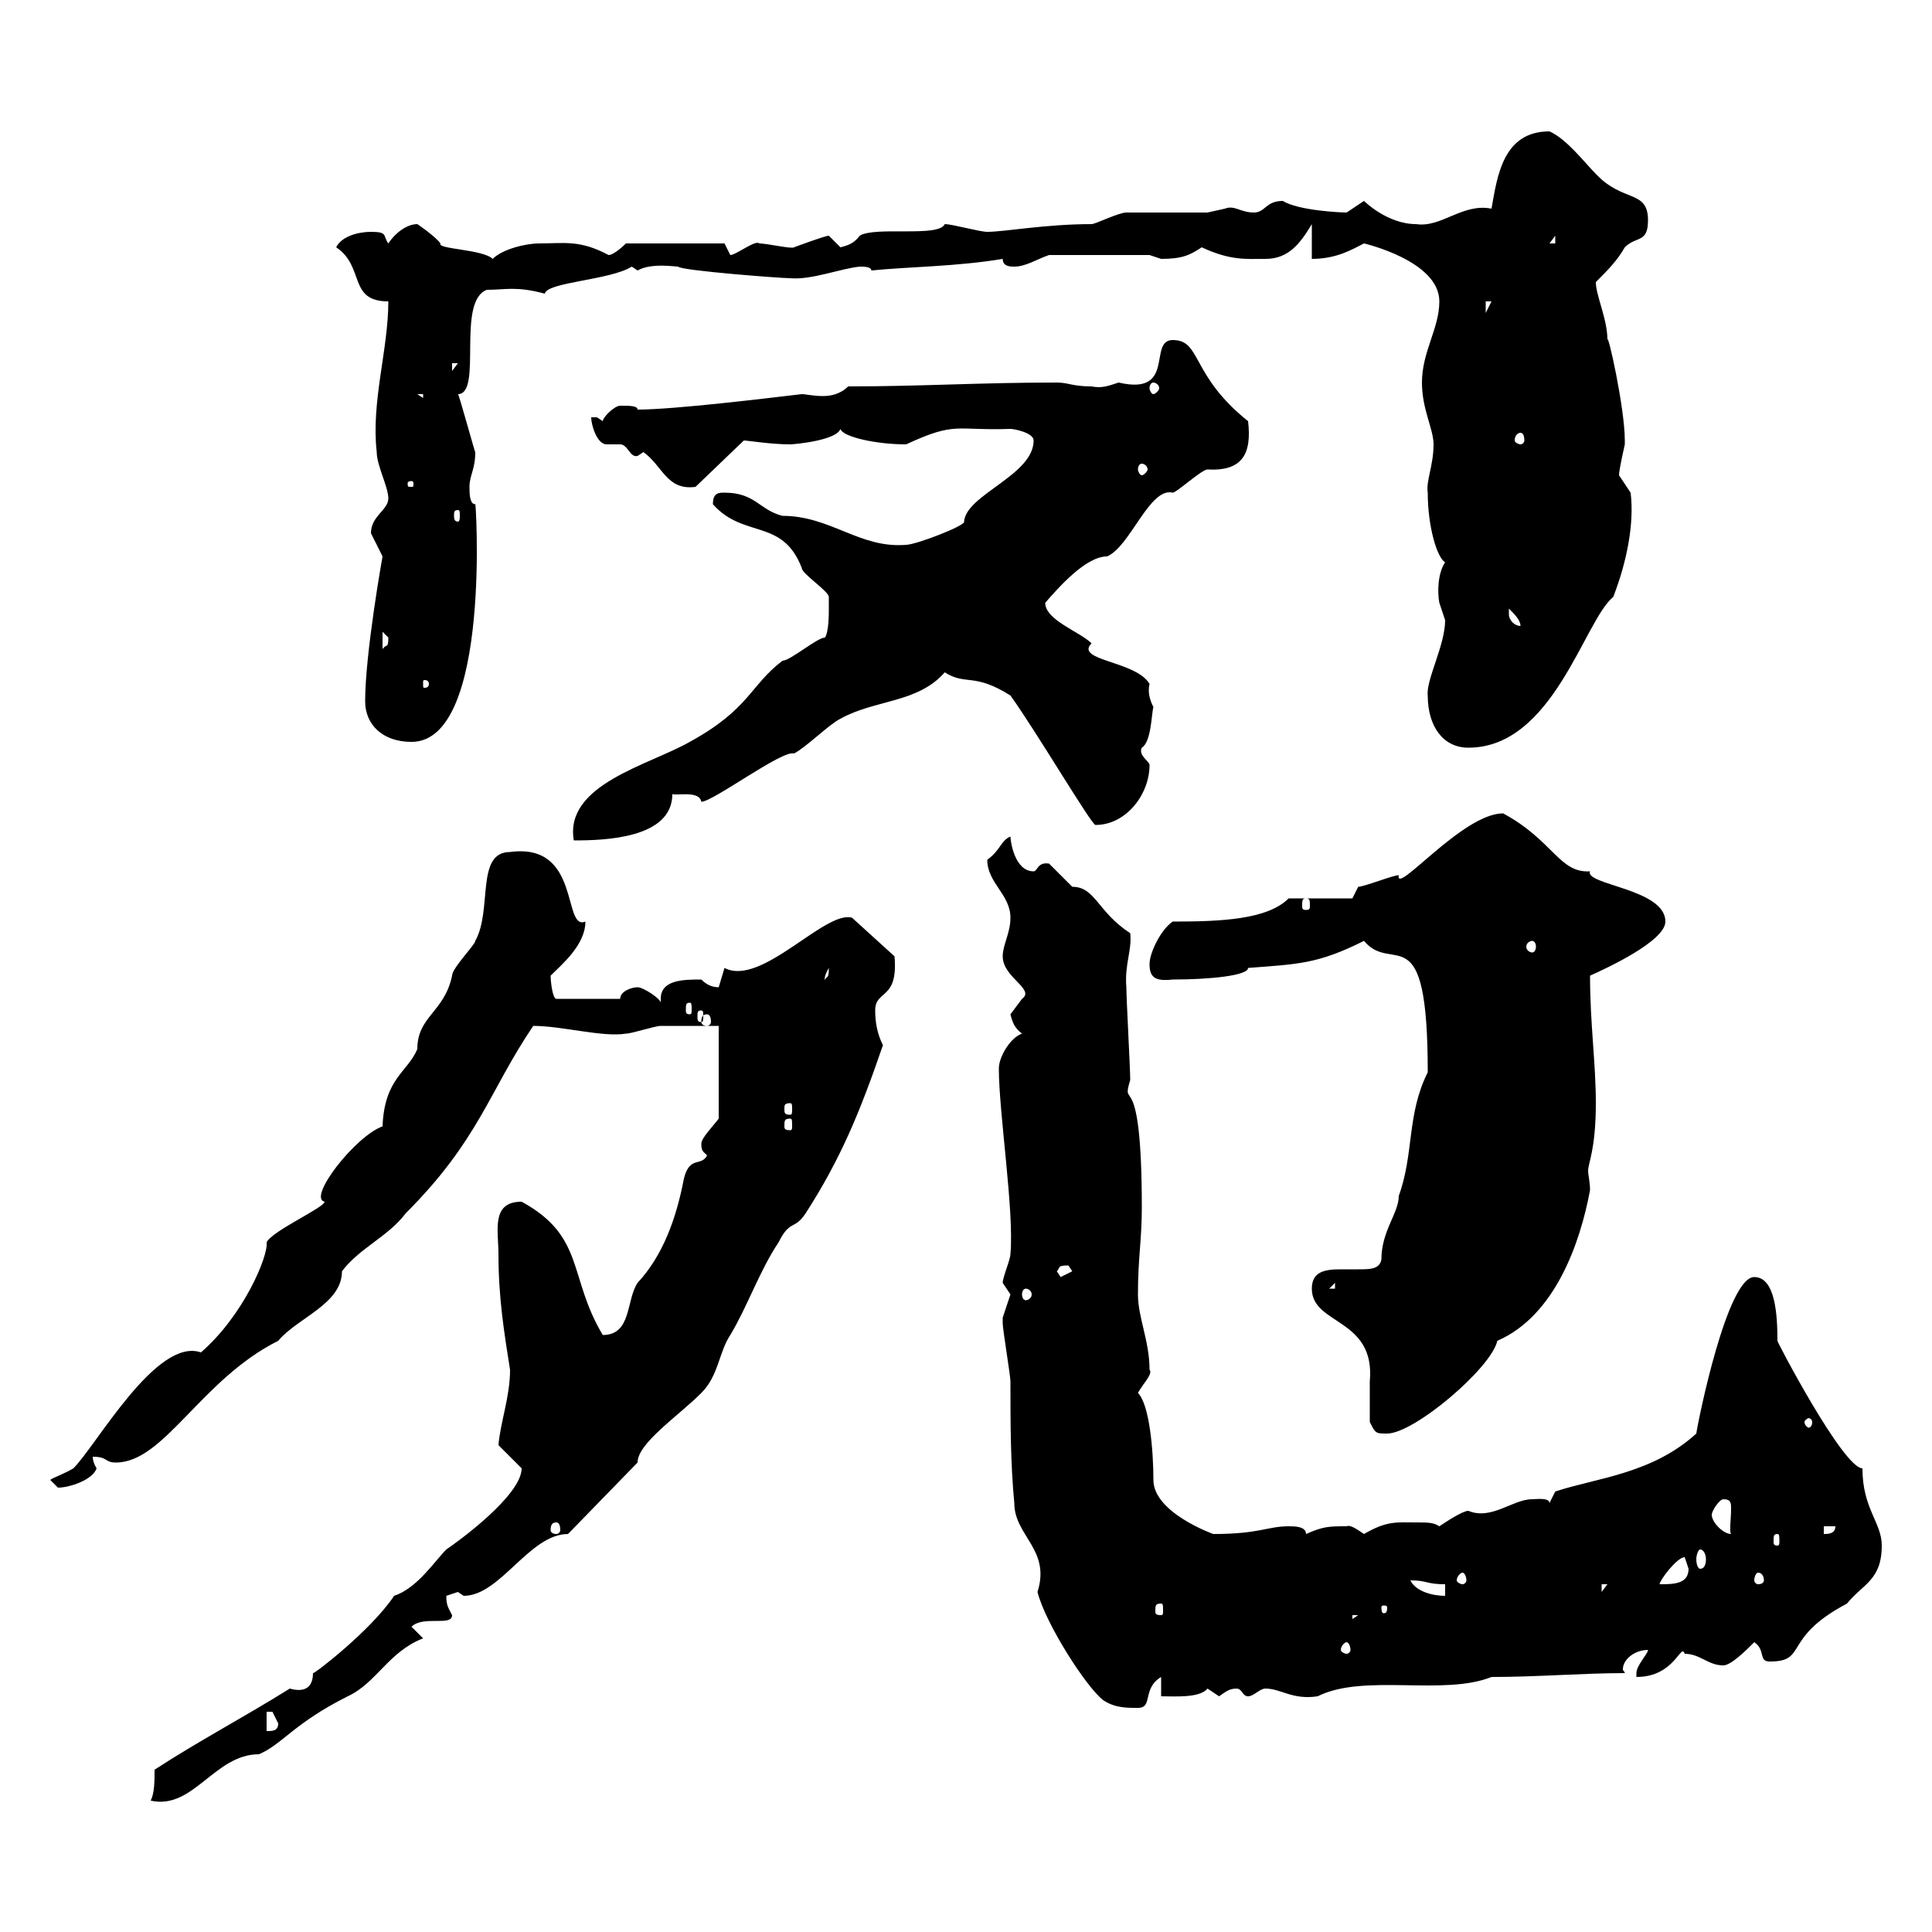 <svg xmlns="http://www.w3.org/2000/svg" xmlns:xlink="http://www.w3.org/1999/xlink" width="300" height="300"><path d="M45 262.20C37.80 266.70 30.90 270.30 24 274.80C24 276.60 24 278.40 23.40 279.60C30 281.10 33.30 272.40 40.20 272.40C43.80 270.90 45.60 267.60 54 263.40C58.50 261.30 60.30 256.50 65.70 254.40L63.90 252.60C65.70 250.80 70.20 252.60 70.20 250.80C69.60 249.60 69.30 249.30 69.30 247.80C69.30 247.80 71.10 247.20 71.10 247.20C71.10 247.20 72 247.80 72 247.80C77.70 247.80 82.20 238.20 88.20 238.20L99 227.10C99 224.10 105.30 219.90 108.90 216.30C111.60 213.60 111.60 210 113.40 207.30C116.10 202.80 117.90 197.40 120.90 192.90C122.70 189.30 123.30 191.10 125.10 188.40C130.50 180 133.50 172.80 137.10 162.30C136.20 160.50 135.90 158.70 135.90 156.90C135.90 153.60 139.50 155.40 138.90 148.50L132.30 142.50C128.10 141.30 118.20 153.30 112.50 150.30C112.50 150.30 111.60 153.30 111.60 153.30C110.70 153.30 109.80 153 108.90 152.10C106.20 152.10 102.60 152.10 102.60 155.10C102.60 155.40 102.60 155.40 102.60 155.70C102.60 155.10 99.90 153.30 99 153.30C98.10 153.30 96.30 153.90 96.30 155.10L86.40 155.10C85.80 155.10 85.50 152.40 85.50 151.50C87.30 149.70 90.90 146.70 90.90 143.10C87.30 144.60 90.30 130.80 79.20 132.30C73.80 132.30 76.50 141.30 73.80 146.10C73.80 146.70 70.20 150.30 70.20 151.50C69 157.20 64.80 157.80 64.80 162.90C63.30 166.50 59.70 167.40 59.40 174.90C55.20 176.40 47.70 186 50.40 186.60C50.40 187.50 42.30 191.10 41.40 192.90C41.70 195 37.80 204.30 31.20 210C24.30 207.60 15 224.40 11.40 228C9.90 228.90 8.10 229.50 7.80 229.80C7.80 229.80 9 231 9 231C10.80 231 14.40 229.80 15 228C15 228 14.40 227.10 14.40 226.20C16.80 226.20 16.20 227.10 18 227.10C25.50 227.10 31.20 214.20 43.20 208.20C46.20 204.60 53.10 202.50 53.10 197.40C55.80 193.80 60.30 192 63 188.40C74.40 177 75.90 169.50 82.80 159.30C87.30 159.30 93.60 161.10 97.20 160.50C98.10 160.50 101.70 159.30 102.60 159.30C104.40 159.30 110.70 159.30 111.60 159.30L111.60 173.70C110.70 174.90 108.90 176.70 108.90 177.60C108.90 178.80 109.20 178.80 109.80 179.40C108.90 181.20 107.10 179.40 106.20 183C105 189.30 102.90 195 99 199.20C97.20 201.90 98.10 207.30 93.60 207.30C88.20 198.30 90.90 192 81 186.60C76.20 186.60 77.40 191.10 77.40 194.70C77.40 201.60 78.30 207 79.20 212.70C79.20 216.90 77.70 220.80 77.40 224.40C77.40 224.40 81 228 81 228C81 232.20 71.10 239.40 69.30 240.60C67.50 242.40 64.80 246.60 61.20 247.80C57.60 253.20 48.60 260.10 48.60 259.80C48.60 262.20 47.10 262.80 45 262.20ZM41.40 265.80C41.40 265.80 41.40 265.80 42.30 265.80C42.30 265.80 43.20 267.60 43.20 267.60C43.20 268.80 42.30 268.80 41.40 268.80ZM155.70 204.60C155.70 205.50 155.70 205.50 155.70 205.50C155.70 206.40 156.90 213.60 156.90 214.50C156.90 220.80 156.90 227.10 157.50 233.40C157.50 238.50 163.20 240.60 161.10 247.20C162.30 252 168.60 261.90 171.30 264C173.10 265.20 174.90 265.20 176.70 265.20C179.10 265.20 177.30 262.20 180.30 260.40L180.30 263.40C182.40 263.40 186.30 263.70 187.50 262.20C187.50 262.20 189.30 263.40 189.30 263.40C190.20 262.80 190.80 262.20 192 262.20C192.90 262.20 192.90 263.40 193.80 263.40C194.70 263.40 195.60 262.20 196.50 262.20C198.90 262.20 200.70 264 204.60 263.40C211.80 259.80 224.10 263.40 231.60 260.40C238.80 260.40 245.70 259.80 252.30 259.80C252.30 259.50 252 259.50 252 259.20C252 257.70 253.80 256.20 255.90 256.20C255.90 256.80 254.10 258.60 254.10 259.80C254.10 260.40 254.10 260.40 254.10 260.40C260.10 260.40 261 255 261.60 256.80C264 256.80 265.20 258.60 267.60 258.60C268.80 258.60 271.20 256.20 272.40 255C274.20 256.20 273 258 274.80 258C280.80 258 276.60 254.40 286.80 249C289.20 246 292.20 245.40 292.20 240C292.20 236.40 289.20 234.30 289.20 228C286.20 228 275.70 207.90 276 208.20C276 204.30 275.70 198.30 272.40 198.30C268.20 198.30 263.70 220.50 263.40 222.60C256.50 228.90 247.80 229.50 241.50 231.60C241.50 231.60 240.60 233.40 240.60 233.40C240.60 232.50 238.50 232.80 237.90 232.80C234.90 232.80 231.60 236.10 228 234.60C227.10 234.60 224.40 236.40 223.50 237C222.60 236.40 221.70 236.40 219.90 236.40C216.90 236.40 215.40 236.10 211.80 238.20C210.90 237.60 209.70 236.70 209.10 237C206.40 237 205.50 237 202.80 238.20C202.80 237 201 237 200.10 237C196.80 237 195.60 238.20 188.40 238.20C188.40 238.20 179.10 234.90 179.10 229.80C179.10 225.30 178.50 218.10 176.70 216.30C177.30 215.10 179.10 213.30 178.50 212.70C178.50 208.20 176.70 204.60 176.70 201C176.70 195.30 177.30 192.60 177.30 187.50C177.30 164.70 174 172.80 175.50 167.70C175.50 165.90 174.90 155.10 174.90 153.30C174.60 149.70 175.80 147.60 175.50 144.90C170.40 141.60 170.10 137.70 166.50 137.70C166.50 137.70 162.90 134.10 162.90 134.10C161.10 133.80 161.10 135.30 160.50 135.30C157.50 135.30 156.90 130.50 156.90 129.90C155.40 130.50 155.40 132 153.30 133.50C153.30 137.10 156.90 138.90 156.90 142.50C156.90 144.90 155.70 146.70 155.70 148.50C155.70 151.80 160.80 153.60 158.70 155.10C158.70 155.10 156.90 157.50 156.90 157.50C157.20 158.70 157.50 159.60 158.70 160.50C156.90 161.10 155.10 164.10 155.10 165.90C155.10 172.80 157.50 188.10 156.90 194.70C156.90 195.60 155.70 198.30 155.70 199.20C155.70 199.20 156.90 201 156.90 201C156.90 201 155.70 204.60 155.70 204.60ZM209.10 255C209.40 255 209.70 255.60 209.70 256.20C209.70 256.50 209.40 256.80 209.10 256.80C208.80 256.80 208.20 256.50 208.20 256.20C208.20 255.60 208.80 255 209.10 255ZM210 250.80L210.90 250.80L210 251.40ZM180.30 249C180.60 249 180.60 249.30 180.60 250.20C180.60 250.50 180.60 250.80 180.30 250.80C179.40 250.80 179.40 250.50 179.40 250.20C179.40 249.30 179.40 249 180.30 249ZM215.40 249.60C215.40 250.50 215.10 250.50 214.80 250.50C214.80 250.50 214.50 250.50 214.50 249.60C214.50 249.30 214.80 249.30 214.80 249.30C215.10 249.30 215.40 249.30 215.40 249.60ZM219 245.40C221.70 245.40 221.40 246 224.40 246L224.40 247.80C222.60 247.80 219.90 247.20 219 245.40ZM248.70 246L249.60 246L248.70 247.20ZM261.60 241.80C261.60 241.80 262.20 243.60 262.20 243.60C262.20 246 259.80 246 257.70 246C257.70 245.40 260.40 241.80 261.60 241.80ZM227.10 244.20C227.40 244.20 227.70 244.80 227.70 245.40C227.70 245.70 227.40 246 227.10 246C226.80 246 226.20 245.70 226.20 245.40C226.20 244.80 226.80 244.20 227.10 244.20ZM273 244.20C273.60 244.20 273.90 244.80 273.90 245.40C273.90 245.70 273.60 246 273 246C272.70 246 272.40 245.70 272.40 245.40C272.40 244.80 272.70 244.20 273 244.20ZM264 240.60C264.60 240.60 264.90 241.50 264.90 242.10C264.90 243 264.60 243.60 264 243.60C263.70 243.60 263.40 243 263.40 242.10C263.40 241.50 263.70 240.60 264 240.60ZM276 238.20C276.30 238.20 276.30 238.50 276.30 239.40C276.30 239.70 276.30 240 276 240C275.40 240 275.40 239.70 275.40 239.40C275.40 238.50 275.40 238.20 276 238.20ZM265.80 235.20C265.80 234.60 267 232.80 267.60 232.80C268.80 232.80 268.80 233.40 268.80 234.30C268.80 235.80 268.50 237.90 268.80 238.20C267.60 238.20 265.80 236.40 265.80 235.20ZM283.20 237L285 237C285 238.20 283.80 238.20 283.20 238.20ZM86.40 236.40C86.70 236.40 87 236.70 87 237.60C87 237.90 86.70 238.20 86.40 238.20C85.80 238.20 85.50 237.90 85.50 237.60C85.50 236.70 85.80 236.40 86.40 236.40ZM212.70 220.80C213.60 222.60 213.60 222.60 215.40 222.60C219.60 222.60 231.60 212.40 232.50 208.20C241.50 204.30 245.40 192.90 246.90 184.80C246.90 183.60 246.60 182.40 246.60 181.80C246.60 180.60 247.80 178.50 247.80 171.30C247.80 165 246.90 159 246.90 151.50C249.60 150.30 258.60 146.10 258.60 143.10C258.60 138 246 137.40 246.90 135.30C242.10 135.60 241.20 130.50 233.40 126.30C227.10 126.30 216.60 139.20 217.20 135.90C216.30 135.90 211.80 137.70 210.90 137.70L210 139.50L200.10 139.50C196.80 142.80 189.60 143.10 182.10 143.10C180.30 144.30 178.50 147.90 178.50 149.70C178.50 151.80 179.40 152.40 182.10 152.10C187.80 152.10 193.80 151.50 193.80 150.30C201.60 149.70 204.60 149.70 211.80 146.10C216.30 151.50 221.70 141.60 221.70 166.50C218.40 173.10 219.60 179.10 217.20 185.70C217.20 188.40 214.50 191.10 214.50 195.60C214.20 197.10 212.70 197.10 210.90 197.10C210 197.10 209.10 197.10 208.20 197.10C205.80 197.10 203.70 197.40 203.70 200.10C203.70 205.80 213.60 204.60 212.70 214.50C212.70 215.40 212.70 219.90 212.70 220.80ZM281.40 220.80C281.40 221.40 281.10 221.70 280.80 221.70C280.80 221.70 280.20 221.40 280.20 220.80C280.20 220.50 280.80 220.20 280.80 220.20C281.10 220.20 281.40 220.50 281.40 220.80ZM159.30 200.10C159.60 200.10 160.20 200.40 160.20 201C160.20 201.60 159.60 201.90 159.30 201.90C159 201.90 158.70 201.60 158.70 201C158.70 200.40 159 200.10 159.30 200.10ZM207.30 199.20L207.30 200.10L206.40 200.10ZM164.10 197.40C164.70 196.80 164.10 196.50 165.90 196.50C165.90 196.50 166.50 197.40 166.50 197.40C166.50 197.40 164.70 198.30 164.70 198.30C164.70 198.30 164.10 197.40 164.10 197.40ZM122.70 173.70C123 173.70 123 174 123 174.90C123 175.20 123 175.50 122.70 175.50C121.80 175.50 121.80 175.20 121.80 174.90C121.80 174 121.80 173.70 122.70 173.70ZM122.70 171.30C123 171.30 123 171.60 123 172.20C123 172.80 123 173.10 122.70 173.10C121.80 173.10 121.80 172.80 121.80 172.20C121.80 171.60 121.80 171.30 122.70 171.30ZM109.80 157.50C110.10 157.50 110.40 157.80 110.40 158.70C110.40 159 110.10 159.30 109.80 159.30C109.20 159.30 108.90 159 108.90 158.70C108.90 157.80 109.20 157.50 109.80 157.50ZM108.90 156.90C109.20 156.90 109.20 157.20 109.20 157.80C109.20 158.40 109.20 158.70 108.90 158.70C108.30 158.70 108.30 158.40 108.30 157.80C108.30 157.20 108.30 156.90 108.90 156.90ZM107.10 155.70C107.40 155.70 107.40 156 107.40 156.90C107.40 157.20 107.40 157.50 107.10 157.50C106.50 157.50 106.50 157.20 106.50 156.90C106.50 156 106.50 155.70 107.10 155.70ZM128.70 150.30C128.70 152.10 128.40 151.50 128.10 152.10C128.10 152.40 127.80 151.80 128.70 150.30ZM237.90 146.10C238.20 146.10 238.50 146.40 238.50 147C238.50 147.60 238.20 147.90 237.90 147.90C237.60 147.90 237 147.60 237 147C237 146.40 237.60 146.10 237.90 146.10ZM202.80 139.50C203.40 139.50 203.40 139.80 203.40 140.70C203.40 141 203.40 141.30 202.80 141.30C202.20 141.30 202.20 141 202.20 140.70C202.20 139.80 202.20 139.50 202.80 139.50ZM128.70 94.50C128.70 95.40 128.70 98.10 128.10 99C126.90 99 122.70 102.60 121.50 102.60C116.40 106.50 116.40 110.10 107.10 115.20C100.80 118.80 87.60 121.80 89.10 130.50C93.90 130.50 104.40 130.20 104.40 123.30C105 123.60 108.60 122.70 108.90 124.50C110.70 124.50 121.50 116.40 123.30 117C125.10 116.10 128.70 112.50 130.50 111.60C135.90 108.60 142.50 109.20 146.70 104.40C150 106.50 151.20 104.40 156.90 108C160.80 113.40 169.50 128.10 170.10 128.10C174.90 128.10 178.50 123.30 178.50 118.80C178.50 118.20 176.70 117.30 177.30 116.10C178.80 115.20 178.80 110.70 179.10 109.80C178.50 108.60 178.20 107.40 178.50 106.20C176.40 102.60 166.80 102.60 169.50 99.90C167.70 98.10 162.30 96.30 162.30 93.60C164.40 91.20 168.60 86.40 171.90 86.40C175.50 84.90 178.50 75.60 182.10 76.50C182.70 76.50 186.60 72.90 187.50 72.90C192.90 73.20 194.40 70.50 193.80 65.40C184.80 58.20 186.60 52.80 182.10 52.80C178.20 52.80 182.70 61.50 173.70 59.40C171.90 60 171 60.30 169.50 60C166.50 60 165.90 59.40 164.10 59.40C152.10 59.40 143.10 60 131.70 60C130.50 61.20 129 61.50 127.80 61.50C126.30 61.50 125.10 61.20 124.50 61.20C119.40 61.80 104.70 63.60 99 63.60C99 63 97.80 63 96.30 63C95.40 63 93.60 64.80 93.60 65.40C93.60 65.40 92.70 64.80 92.70 64.80C91.80 64.80 91.80 64.80 91.80 64.80C91.80 66 92.70 69 94.20 69C94.80 69 95.70 69 96.30 69C97.50 69 97.80 71.10 99 70.80C99 70.80 99.90 70.20 99.90 70.20C102.90 72.30 103.50 76.20 108 75.60L115.50 68.40C116.10 68.40 119.70 69 122.70 69C123.30 69 129.90 68.40 130.50 66.60C130.80 67.80 135.90 69 140.70 69C148.50 65.40 148.20 66.90 156.90 66.60C157.50 66.60 160.50 67.20 160.50 68.40C160.50 73.80 150 76.80 149.70 81C150 81.60 142.20 84.60 140.70 84.60C133.50 85.20 129 80.10 121.50 80.10C117.90 79.20 117.30 76.50 112.50 76.50C111.60 76.50 110.70 76.50 110.70 78.30C115.50 83.70 121.50 80.40 124.50 88.20C124.50 89.10 128.70 91.80 128.70 92.70C128.70 92.70 128.70 94.50 128.70 94.50ZM221.70 108C221.70 112.80 224.10 116.10 228 116.10C241.20 116.10 246 96.30 250.50 92.70C252.60 87.30 253.80 81.30 253.20 76.50C253.20 76.50 251.40 73.80 251.40 73.80C251.40 72.90 252.30 69 252.30 69C252.30 68.40 252.30 68.40 252.30 68.40C252.30 63.30 249.60 51.30 249.60 52.80C249.60 49.50 247.80 45.90 247.80 43.80C249.60 42 251.10 40.50 252.30 38.40C254.10 36.60 255.90 37.80 255.90 34.20C255.90 29.40 252 31.50 247.80 27C246 25.20 243.30 21.60 240.60 20.40C233.40 20.40 232.50 27.30 231.60 32.40C227.10 31.50 223.80 35.40 219.90 34.80C215.40 34.80 211.80 31.20 211.80 31.20C211.80 31.20 209.10 33 209.10 33C208.20 33 201.60 32.70 199.20 31.20C196.50 31.20 196.50 33 194.70 33C192.60 33 191.70 31.80 190.20 32.40C190.20 32.40 187.50 33 187.50 33C186.60 33 175.50 33 174.90 33C173.70 33 170.10 34.80 169.50 34.80C162.30 34.80 156 36 153.30 36C152.10 36 147.90 34.80 146.70 34.80C145.80 36.90 135.90 35.10 133.50 36.60C132.60 37.80 131.70 38.10 130.50 38.40C130.50 38.40 128.70 36.60 128.70 36.60C128.10 36.60 123.30 38.40 123.30 38.40C123 38.70 119.10 37.80 117.90 37.80C117.30 37.20 114.30 39.60 113.40 39.60C113.40 39.60 112.50 37.80 112.50 37.80L97.20 37.80C97.20 37.80 95.40 39.60 94.50 39.60C90 37.20 87.60 37.80 83.70 37.80C81.60 37.80 78 38.70 76.50 40.20C75 38.70 67.80 38.70 68.40 37.80C67.50 36.60 64.80 34.80 64.80 34.80C63.30 34.80 61.50 36 60.30 37.80C59.40 36.60 60.30 36 57.60 36C55.80 36 53.10 36.60 52.20 38.40C56.70 41.40 54 46.80 60.30 46.80C60.30 54.30 57.60 62.40 58.50 70.20C58.50 72.30 60.30 75.60 60.30 77.40C60.30 79.20 57.60 80.10 57.60 82.80C57.60 82.80 59.40 86.40 59.40 86.40C59.40 86.40 56.70 101.40 56.70 108.90C56.70 112.50 59.40 115.20 63.90 115.20C76.50 115.20 73.80 76.50 73.80 78.30C72.90 78.30 72.90 76.50 72.90 75.60C72.90 73.80 73.80 72.90 73.80 70.20C73.80 70.50 71.10 60.60 71.10 61.20C75 61.20 70.80 46.80 75.60 45C78.60 45 80.10 44.40 84.60 45.60C84.90 43.80 94.80 43.50 98.10 41.40C98.10 41.40 99 42 99 42C101.10 40.80 104.70 41.40 105.30 41.40C105.60 42 121.20 43.20 122.70 43.20C126 43.50 130.50 41.70 133.50 41.40C134.10 41.40 135.30 41.40 135.30 42C141.30 41.40 148.50 41.40 155.70 40.20C155.70 41.40 156.90 41.40 157.50 41.40C159.30 41.40 161.10 40.20 162.90 39.60L178.50 39.60C178.50 39.60 180.30 40.20 180.30 40.20C183.60 40.20 184.80 39.60 186.60 38.40C191.10 40.50 193.50 40.20 196.50 40.20C200.10 40.20 201.90 37.80 203.70 34.80L203.70 40.20C207.60 40.20 210 38.70 211.80 37.80C211.80 37.80 223.50 40.50 223.50 46.80C223.50 51 220.80 54.60 220.80 59.40C220.80 63.60 222.60 66.60 222.60 69C222.60 72.30 221.40 74.70 221.70 76.50C221.70 81.90 223.20 86.70 224.40 87.30C223.20 89.10 223.20 92.10 223.50 93.60C223.50 93.60 224.40 96.30 224.40 96.30C224.40 100.20 221.40 105.60 221.70 108ZM66.60 106.20C66.60 106.80 66 106.80 66 106.80C65.70 106.80 65.70 106.80 65.70 106.20C65.70 105.60 65.70 105.60 66 105.60C66 105.60 66.60 105.60 66.60 106.20ZM59.40 98.10C59.40 98.10 60.30 99 60.30 99C60.30 100.80 60 99.90 59.40 100.80ZM234.30 95.40C234.30 95.40 234.30 94.50 234.30 94.50C235.20 95.40 236.10 96.30 236.10 97.20C235.20 97.20 234.30 96.30 234.30 95.40ZM71.10 79.20C71.40 79.20 71.40 79.50 71.40 80.10C71.40 80.40 71.40 81 71.10 81C70.50 81 70.50 80.40 70.50 80.10C70.50 79.50 70.50 79.20 71.10 79.20ZM63.90 74.70C64.20 74.70 64.20 75 64.20 75C64.20 75.60 64.20 75.60 63.90 75.60C63.30 75.60 63.30 75.60 63.30 75C63.30 75 63.30 74.70 63.90 74.70ZM177.30 72C177.60 72 178.20 72.30 178.20 72.90C178.20 73.20 177.60 73.80 177.30 73.80C177 73.80 176.70 73.20 176.70 72.90C176.70 72.30 177 72 177.30 72ZM236.10 67.20C236.40 67.20 236.70 67.50 236.70 68.40C236.70 68.70 236.40 69 236.10 69C235.80 69 235.20 68.70 235.20 68.40C235.20 67.50 235.80 67.20 236.10 67.20ZM64.80 61.20L65.70 61.20L65.70 61.80ZM179.10 59.40C179.40 59.40 180 59.70 180 60.30C180 60.60 179.40 61.20 179.10 61.20C178.80 61.20 178.50 60.60 178.50 60.30C178.50 59.70 178.80 59.40 179.10 59.40ZM70.20 56.40L71.10 56.40L70.20 57.60ZM230.70 46.80L231.60 46.80L230.70 48.60ZM241.50 36.60L241.50 37.80L240.60 37.80Z"/></svg>